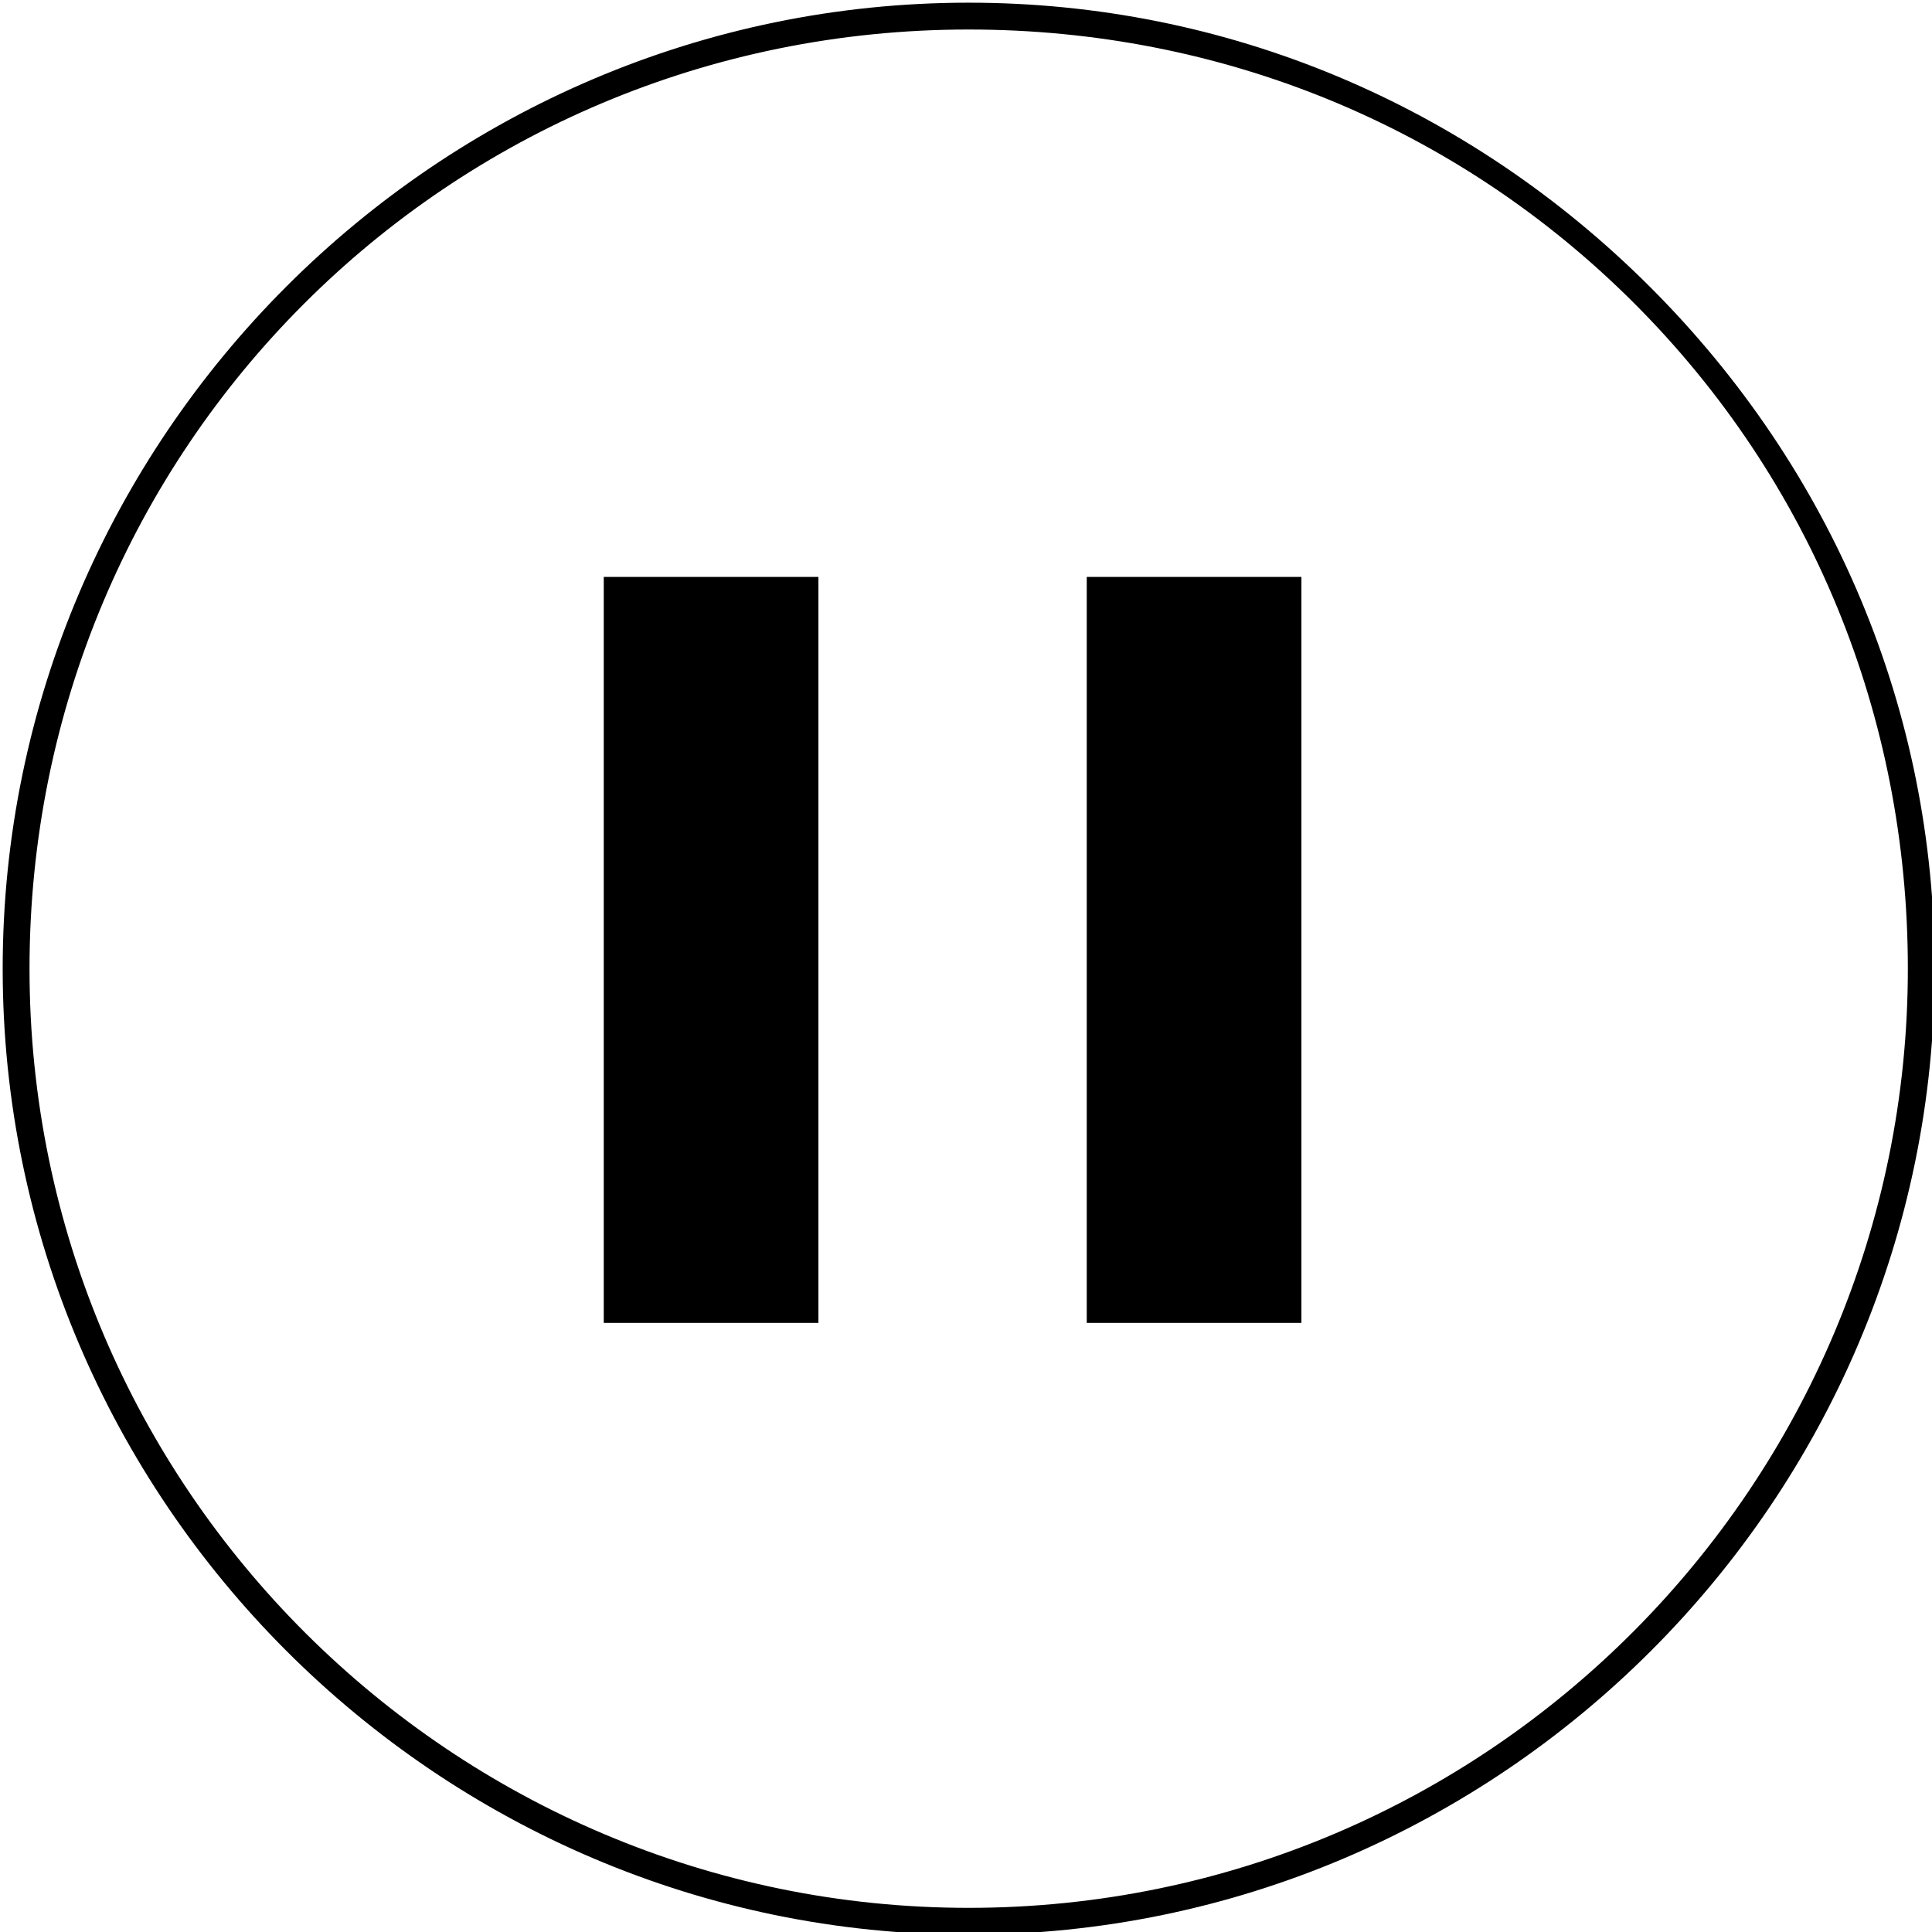 <svg xmlns="http://www.w3.org/2000/svg" xmlns:xlink="http://www.w3.org/1999/xlink" x="0px" y="0px"
	 viewBox="0 0 36 36" style="enable-background:new 0 0 36 36;" xml:space="preserve">
	<path transform="translate(0.25 0.25)" d="M17.8,35.8c-9.9,0-18-8.1-18-18s8.1-18,18-18h0c4.8,0,9.3,1.9,12.7,5.3
	s5.3,7.9,5.3,12.7C35.8,27.7,27.7,35.8,17.8,35.8z M17.8,0v0.3C8.1,0.3,0.3,8.1,0.3,17.8c0,9.7,7.9,17.5,17.5,17.5
	c9.7,0,17.5-7.9,17.5-17.5c0-4.7-1.8-9.1-5.1-12.4s-7.7-5.1-12.4-5.1L17.8,0z M15,10.5h-4v13.9h4V10.5z M24,10.5h-4v13.9h4V10.5z"/>
</svg>